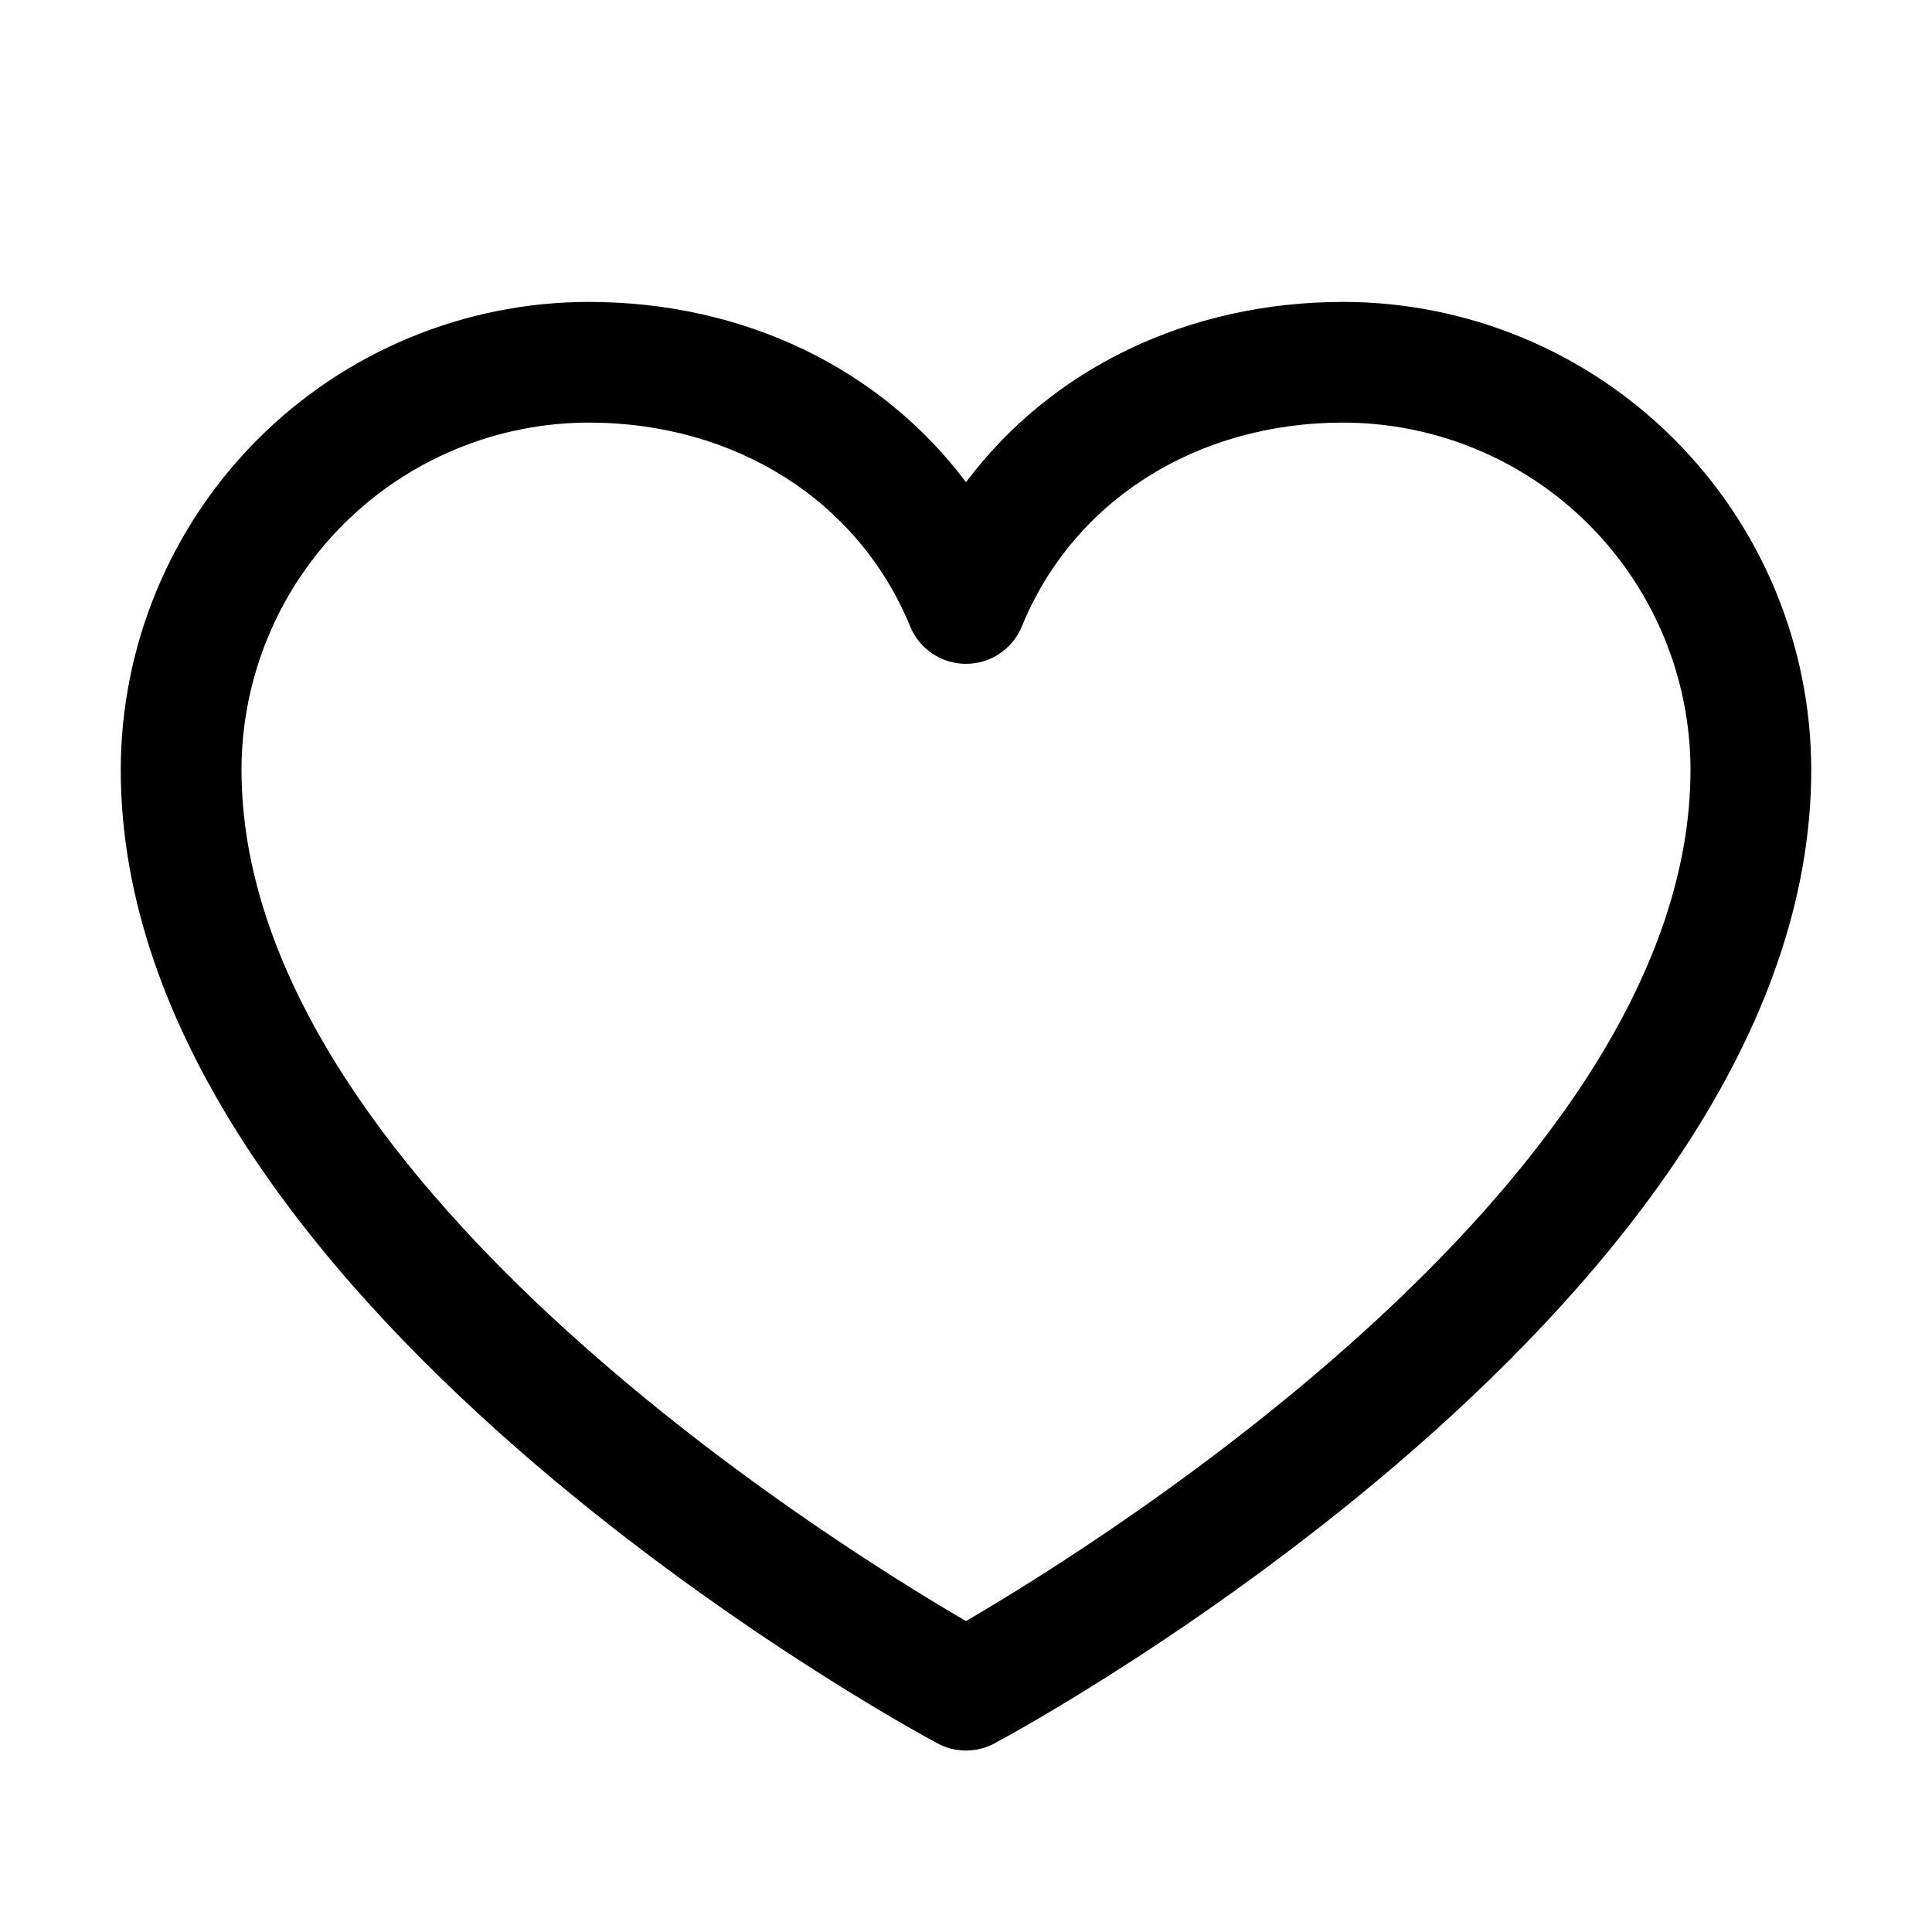 <svg xmlns="http://www.w3.org/2000/svg" fill="none" viewBox="0 0 30 30" height="30" width="30">
<path fill="black" d="M20.859 4.688C18.439 4.688 16.321 5.728 15 7.487C13.679 5.728 11.56 4.688 9.141 4.688C7.214 4.69 5.368 5.456 4.005 6.818C2.643 8.18 1.877 10.027 1.875 11.953C1.875 20.156 14.038 26.796 14.556 27.07C14.692 27.144 14.845 27.182 15 27.182C15.155 27.182 15.308 27.144 15.444 27.07C15.962 26.796 28.125 20.156 28.125 11.953C28.123 10.027 27.357 8.18 25.994 6.818C24.633 5.456 22.786 4.69 20.859 4.688ZM15 25.172C12.86 23.925 3.75 18.245 3.75 11.953C3.752 10.524 4.32 9.154 5.331 8.143C6.341 7.133 7.712 6.564 9.141 6.562C11.42 6.562 13.334 7.777 14.133 9.727C14.203 9.899 14.324 10.046 14.478 10.149C14.632 10.253 14.814 10.308 15 10.308C15.186 10.308 15.368 10.253 15.522 10.149C15.676 10.046 15.797 9.899 15.867 9.727C16.666 7.773 18.58 6.562 20.859 6.562C22.288 6.564 23.659 7.133 24.669 8.143C25.68 9.154 26.248 10.524 26.25 11.953C26.25 18.235 17.137 23.924 15 25.172Z"></path>
</svg>

